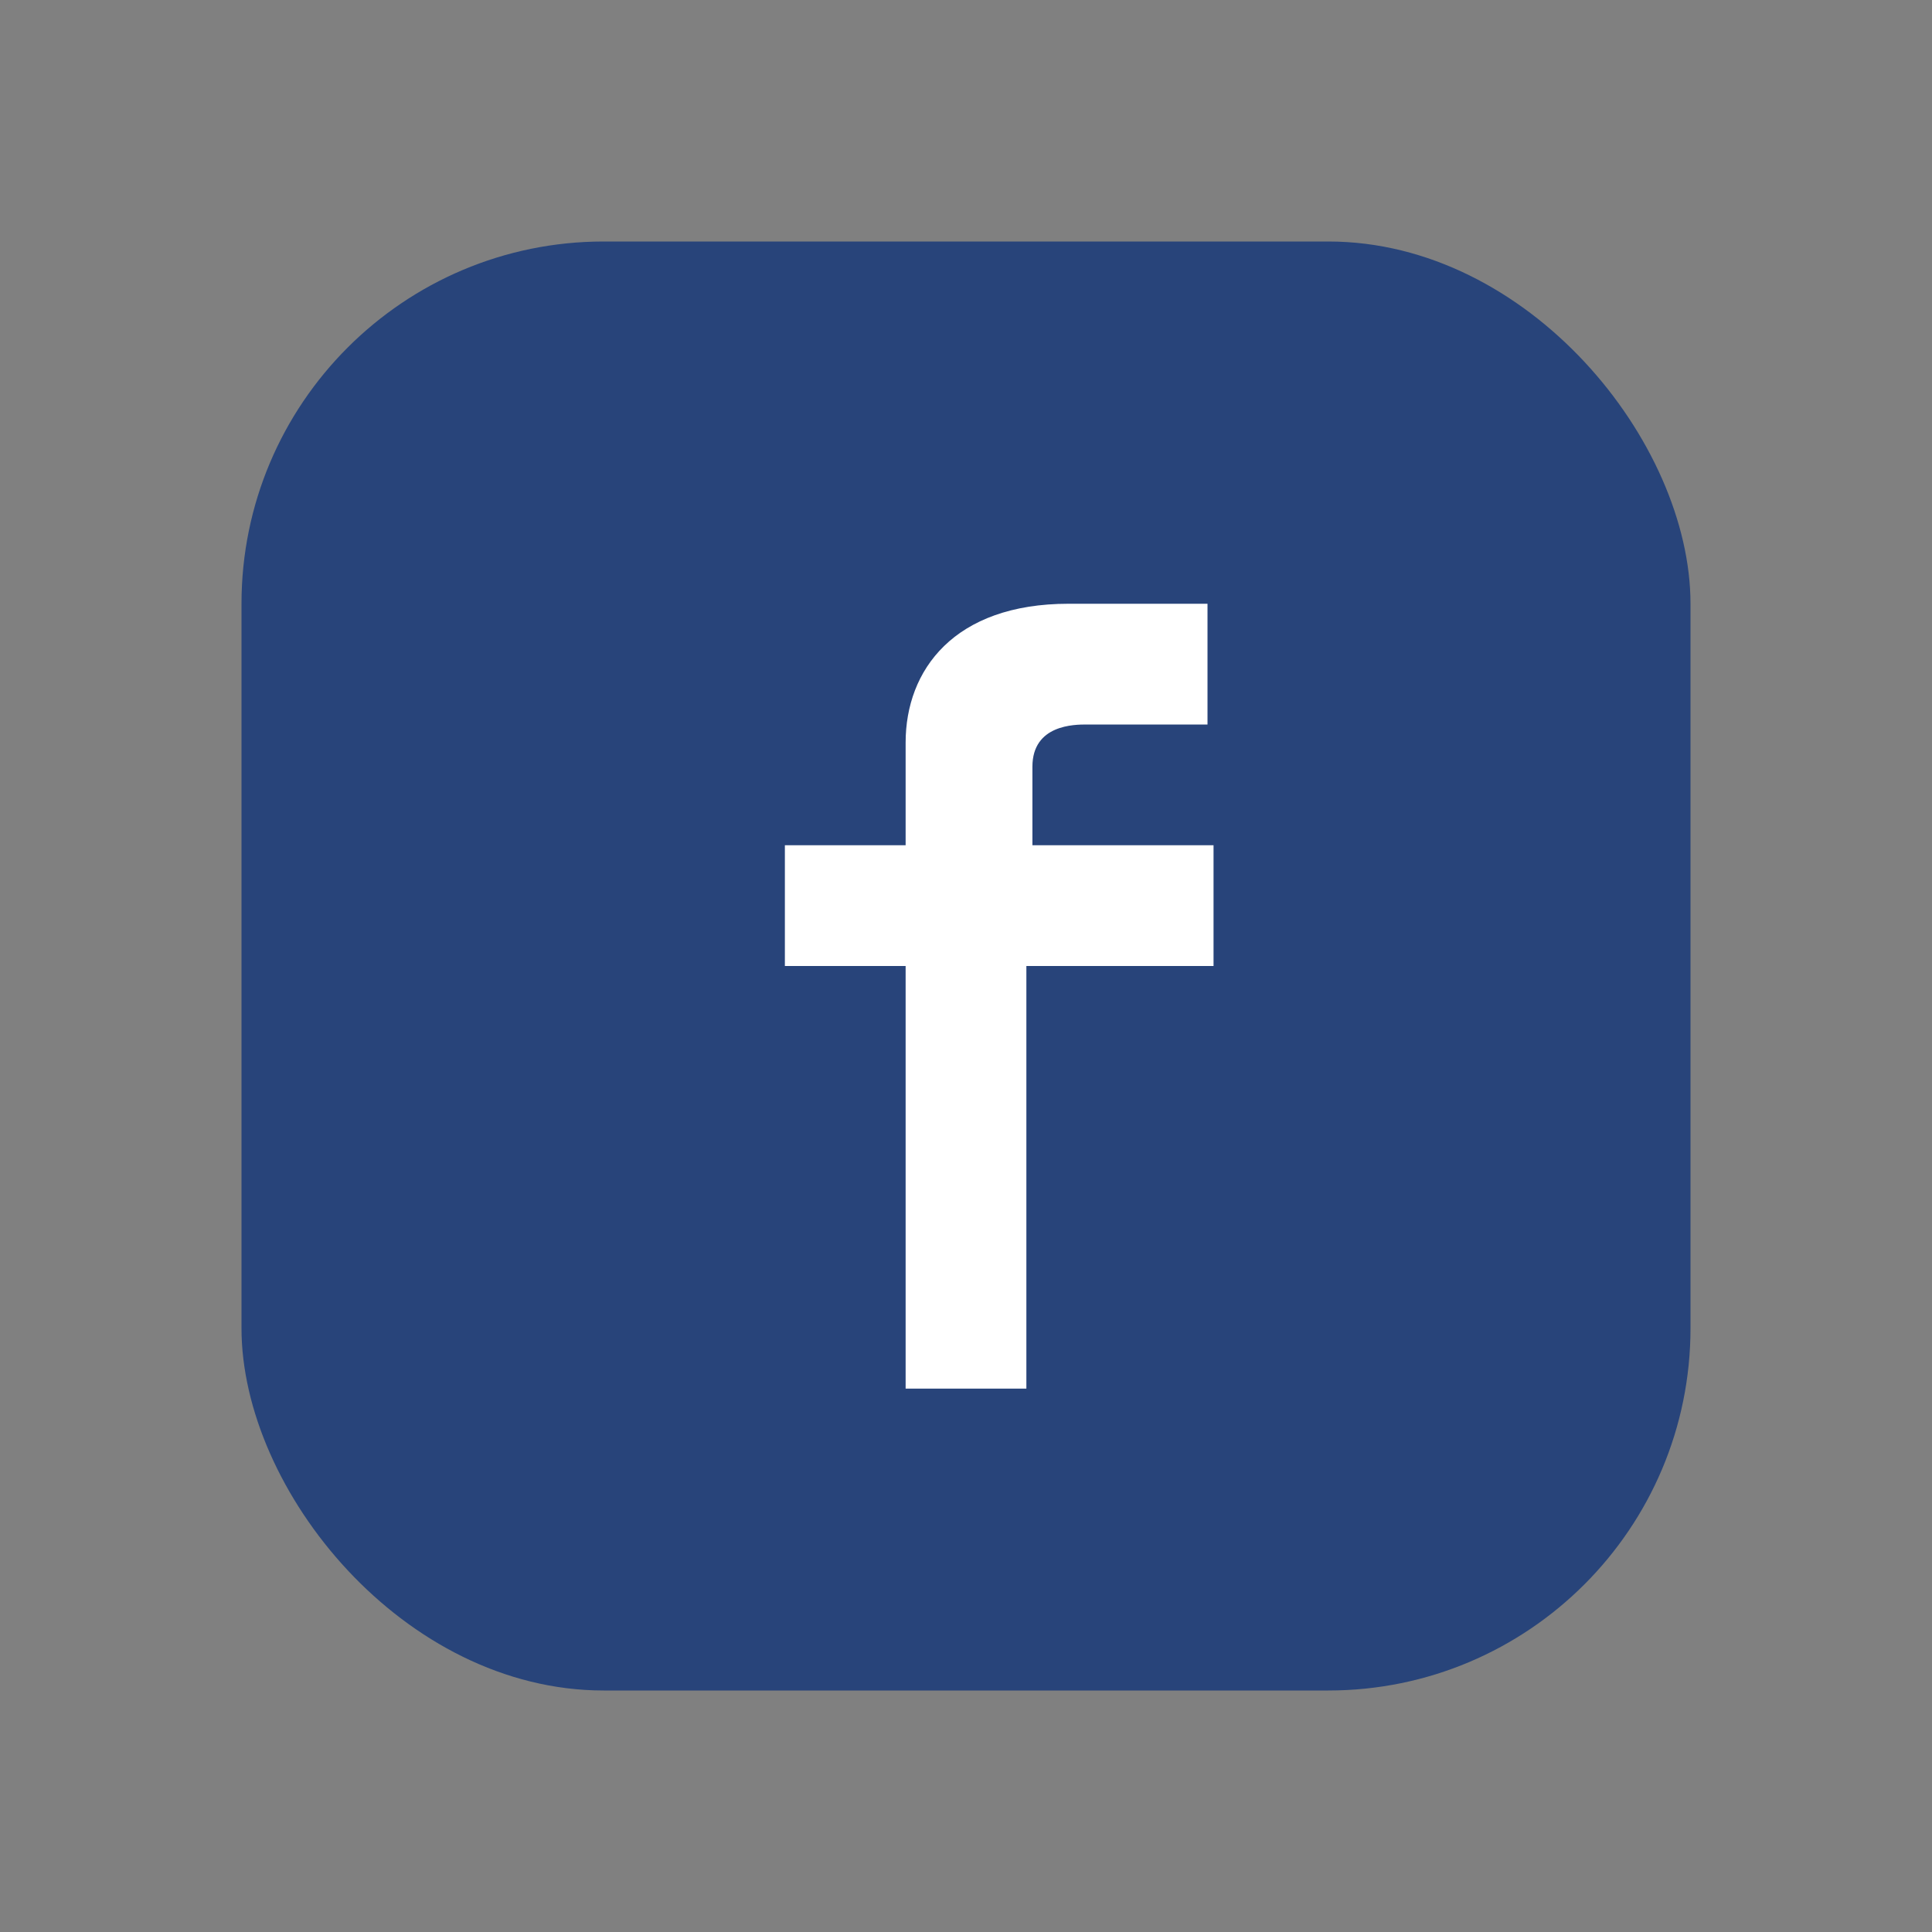 <?xml version="1.0" encoding="UTF-8"?>
<svg xmlns="http://www.w3.org/2000/svg" width="32" height="32" viewBox="0 0 32 32"><rect x="0" y="0" width="32" height="32" fill="#808080" stroke="none"/><rect x="4" y="4" width="24" height="24" rx="6" fill="#28447A"/><path d="M20 16h-3v7h-2v-7h-2v-2h2v-1.7c0-1.2.8-2.3 2.7-2.3H20v2h-2c-.2 0-.9 0-.9.7V14h3v2z" fill="#fff"/></svg>